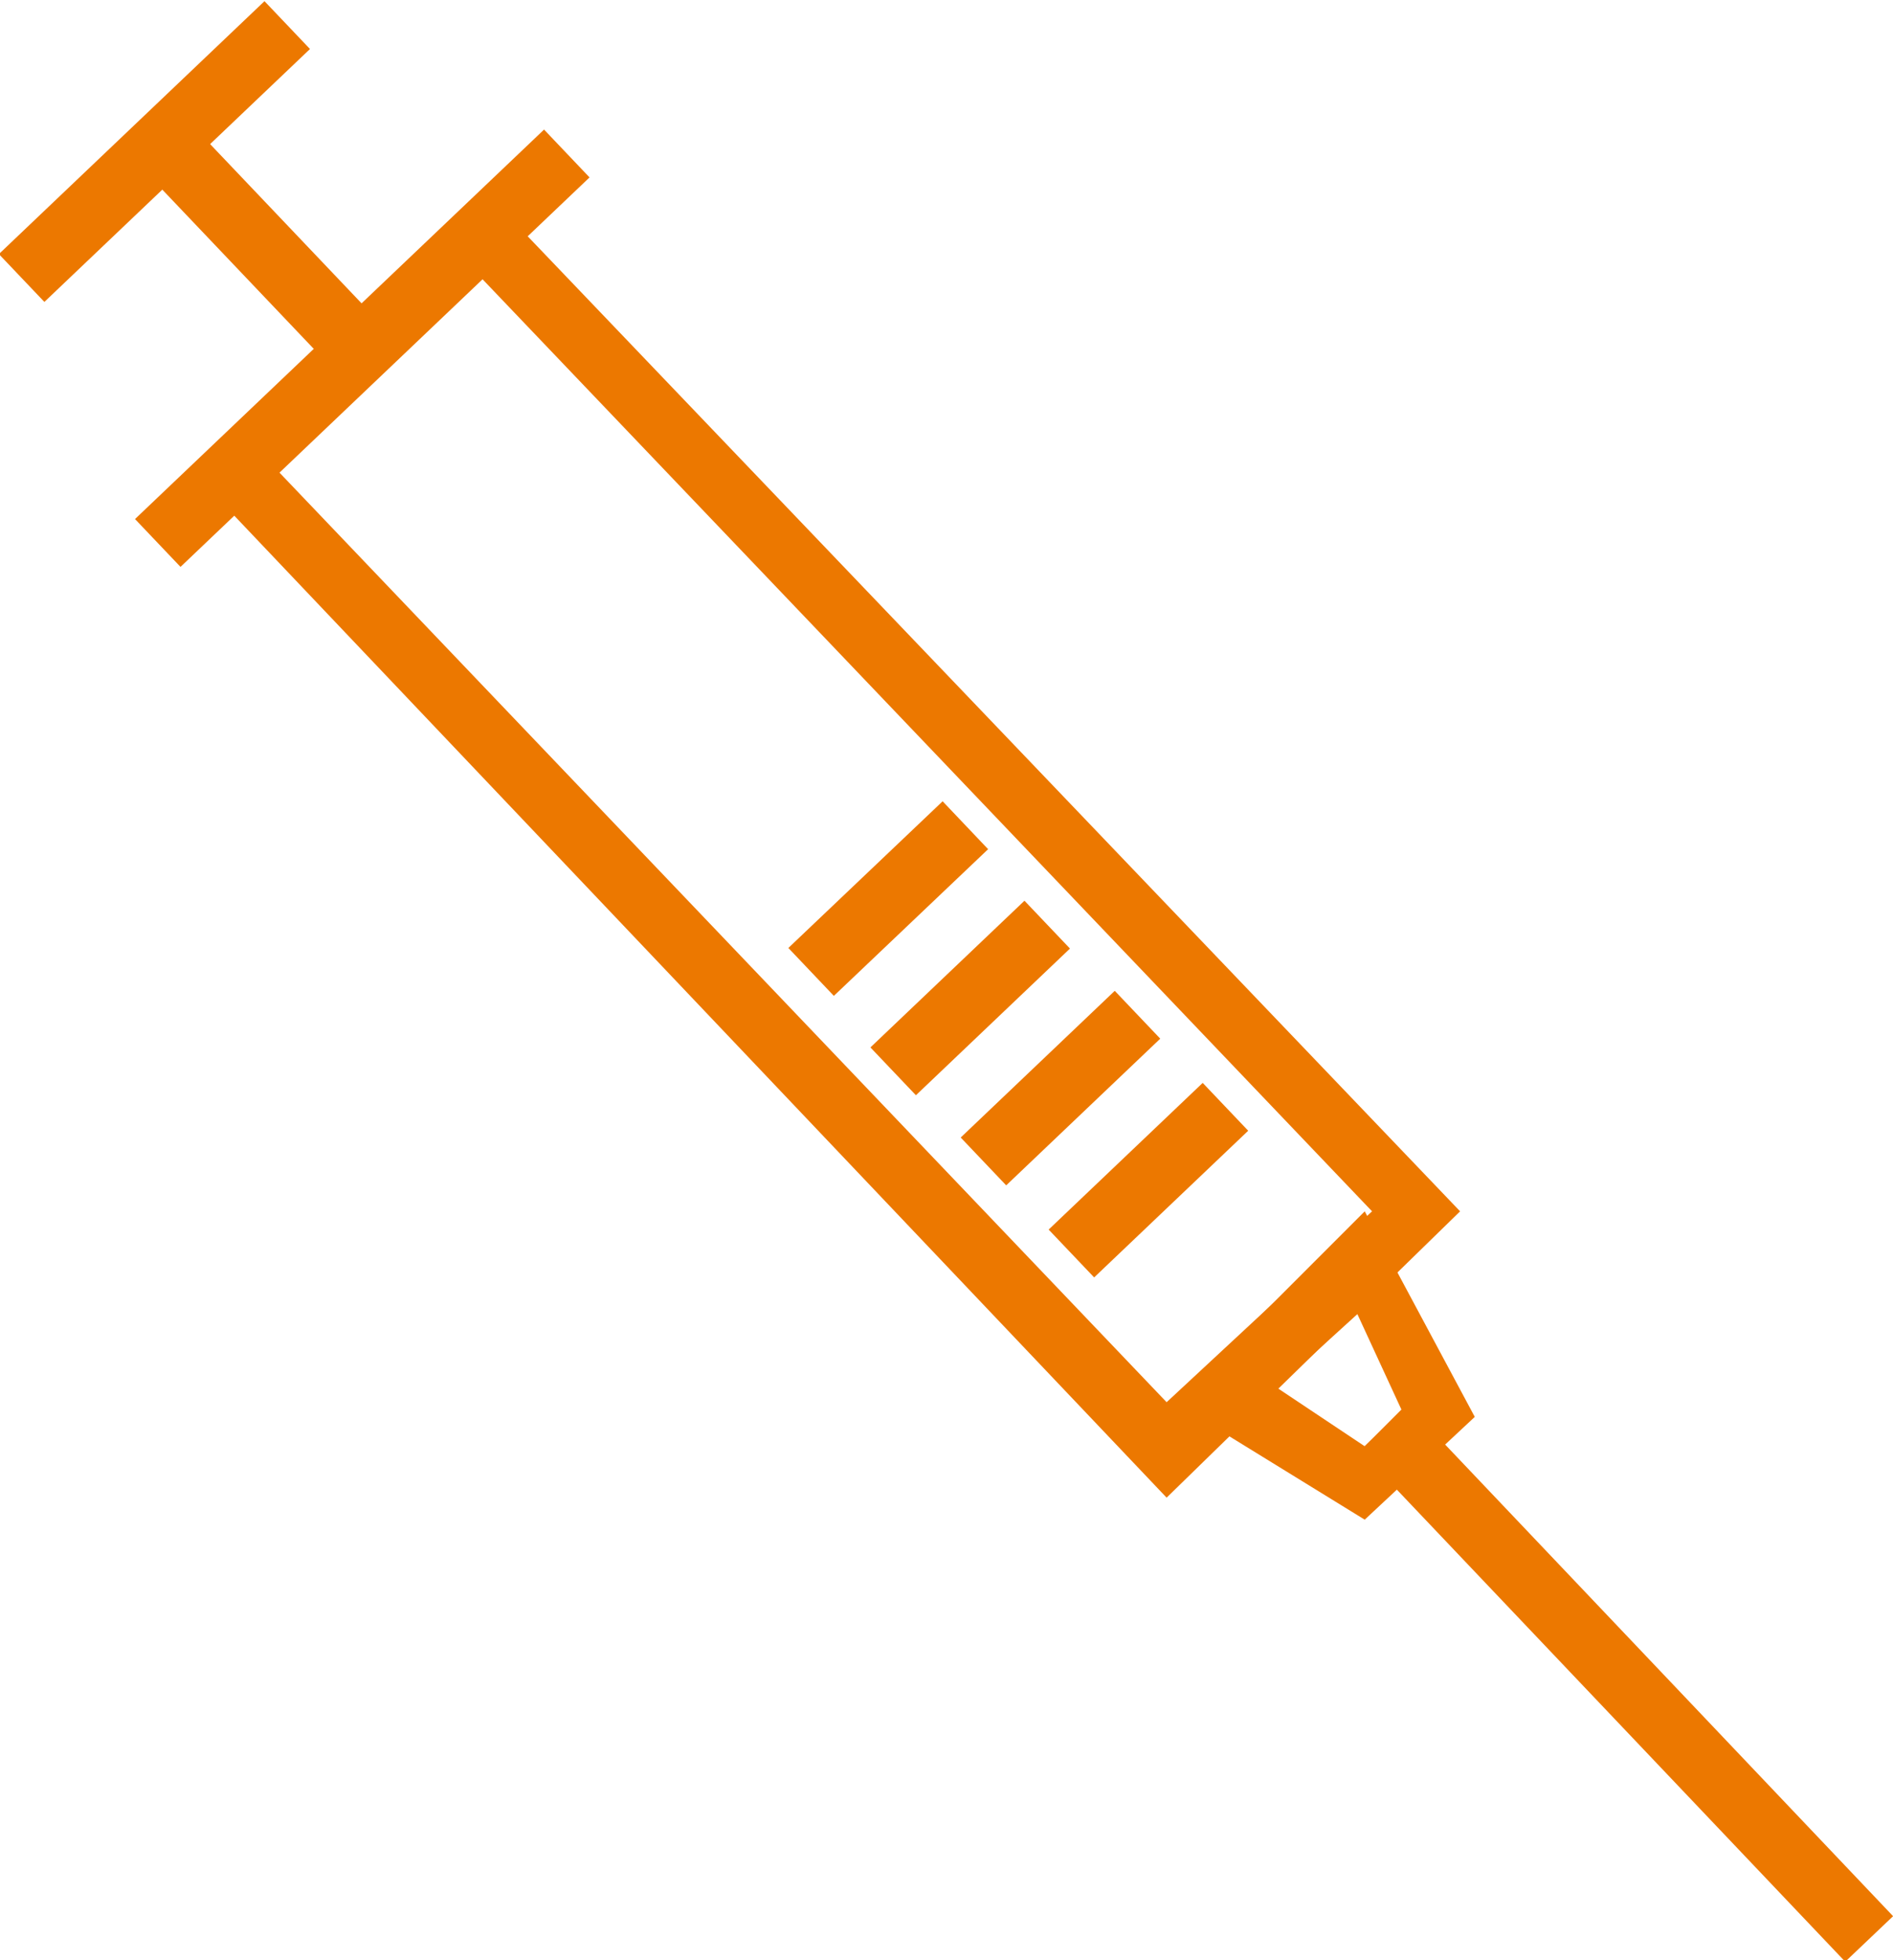 <?xml version="1.0" encoding="utf-8"?>
<!-- Generator: Adobe Illustrator 24.1.0, SVG Export Plug-In . SVG Version: 6.00 Build 0)  -->
<svg version="1.1" id="Layer_1" xmlns="http://www.w3.org/2000/svg" xmlns:xlink="http://www.w3.org/1999/xlink" x="0px" y="0px"
	 viewBox="0 0 25.8 26.7" style="enable-background:new 0 0 25.8 26.7;" xml:space="preserve">
<style type="text/css">
	.st0{fill:#EC7800;}
</style>
<g>
	<g>
		<polygon class="st0" points="15.9,20.4 2.6,6.4 3.2,5.8 15.9,19.1 18.7,16.5 6,3.2 6.6,2.6 19.9,16.5 		"/>
	</g>
	<g>
		<rect x="1.1" y="4.3" transform="matrix(0.724 -0.689 0.689 0.724 -1.919 4.715)" class="st0" width="7.7" height="0.9"/>
	</g>
	<g>
		<rect x="-0.4" y="1.6" transform="matrix(0.724 -0.689 0.689 0.724 -0.828 2.027)" class="st0" width="5" height="0.9"/>
	</g>
	<g>
		<rect x="3.3" y="1.6" transform="matrix(0.724 -0.689 0.689 0.724 -1.431 3.539)" class="st0" width="0.9" height="4"/>
	</g>
	<g>
		<path class="st0" d="M18.6,20.7L16,19.1l2.6-2.6l1.5,2.8L18.6,20.7z M17.4,18.9l1.2,0.8l0.5-0.5l-0.6-1.3L17.4,18.9z"/>
	</g>
	<g>
		<rect x="21.7" y="18.1" transform="matrix(0.725 -0.689 0.689 0.725 -9.669 21.59)" class="st0" width="0.9" height="9.6"/>
	</g>
	<g>
		
			<rect x="10.7" y="11.8" transform="matrix(0.725 -0.689 0.689 0.725 -5.143 11.73)" class="st0" width="2.9" height="0.9"/>
	</g>
	<g>
		
			<rect x="11.8" y="13.1" transform="matrix(0.724 -0.689 0.689 0.724 -5.706 12.913)" class="st0" width="2.9" height="0.9"/>
	</g>
	<g>
		<rect x="13" y="14.4" transform="matrix(0.724 -0.689 0.689 0.724 -6.24 14.026)" class="st0" width="2.9" height="0.9"/>
	</g>
	<g>
		
			<rect x="14.2" y="15.6" transform="matrix(0.724 -0.689 0.689 0.724 -6.737 15.238)" class="st0" width="2.9" height="0.9"/>
	</g>
</g>
</svg>
